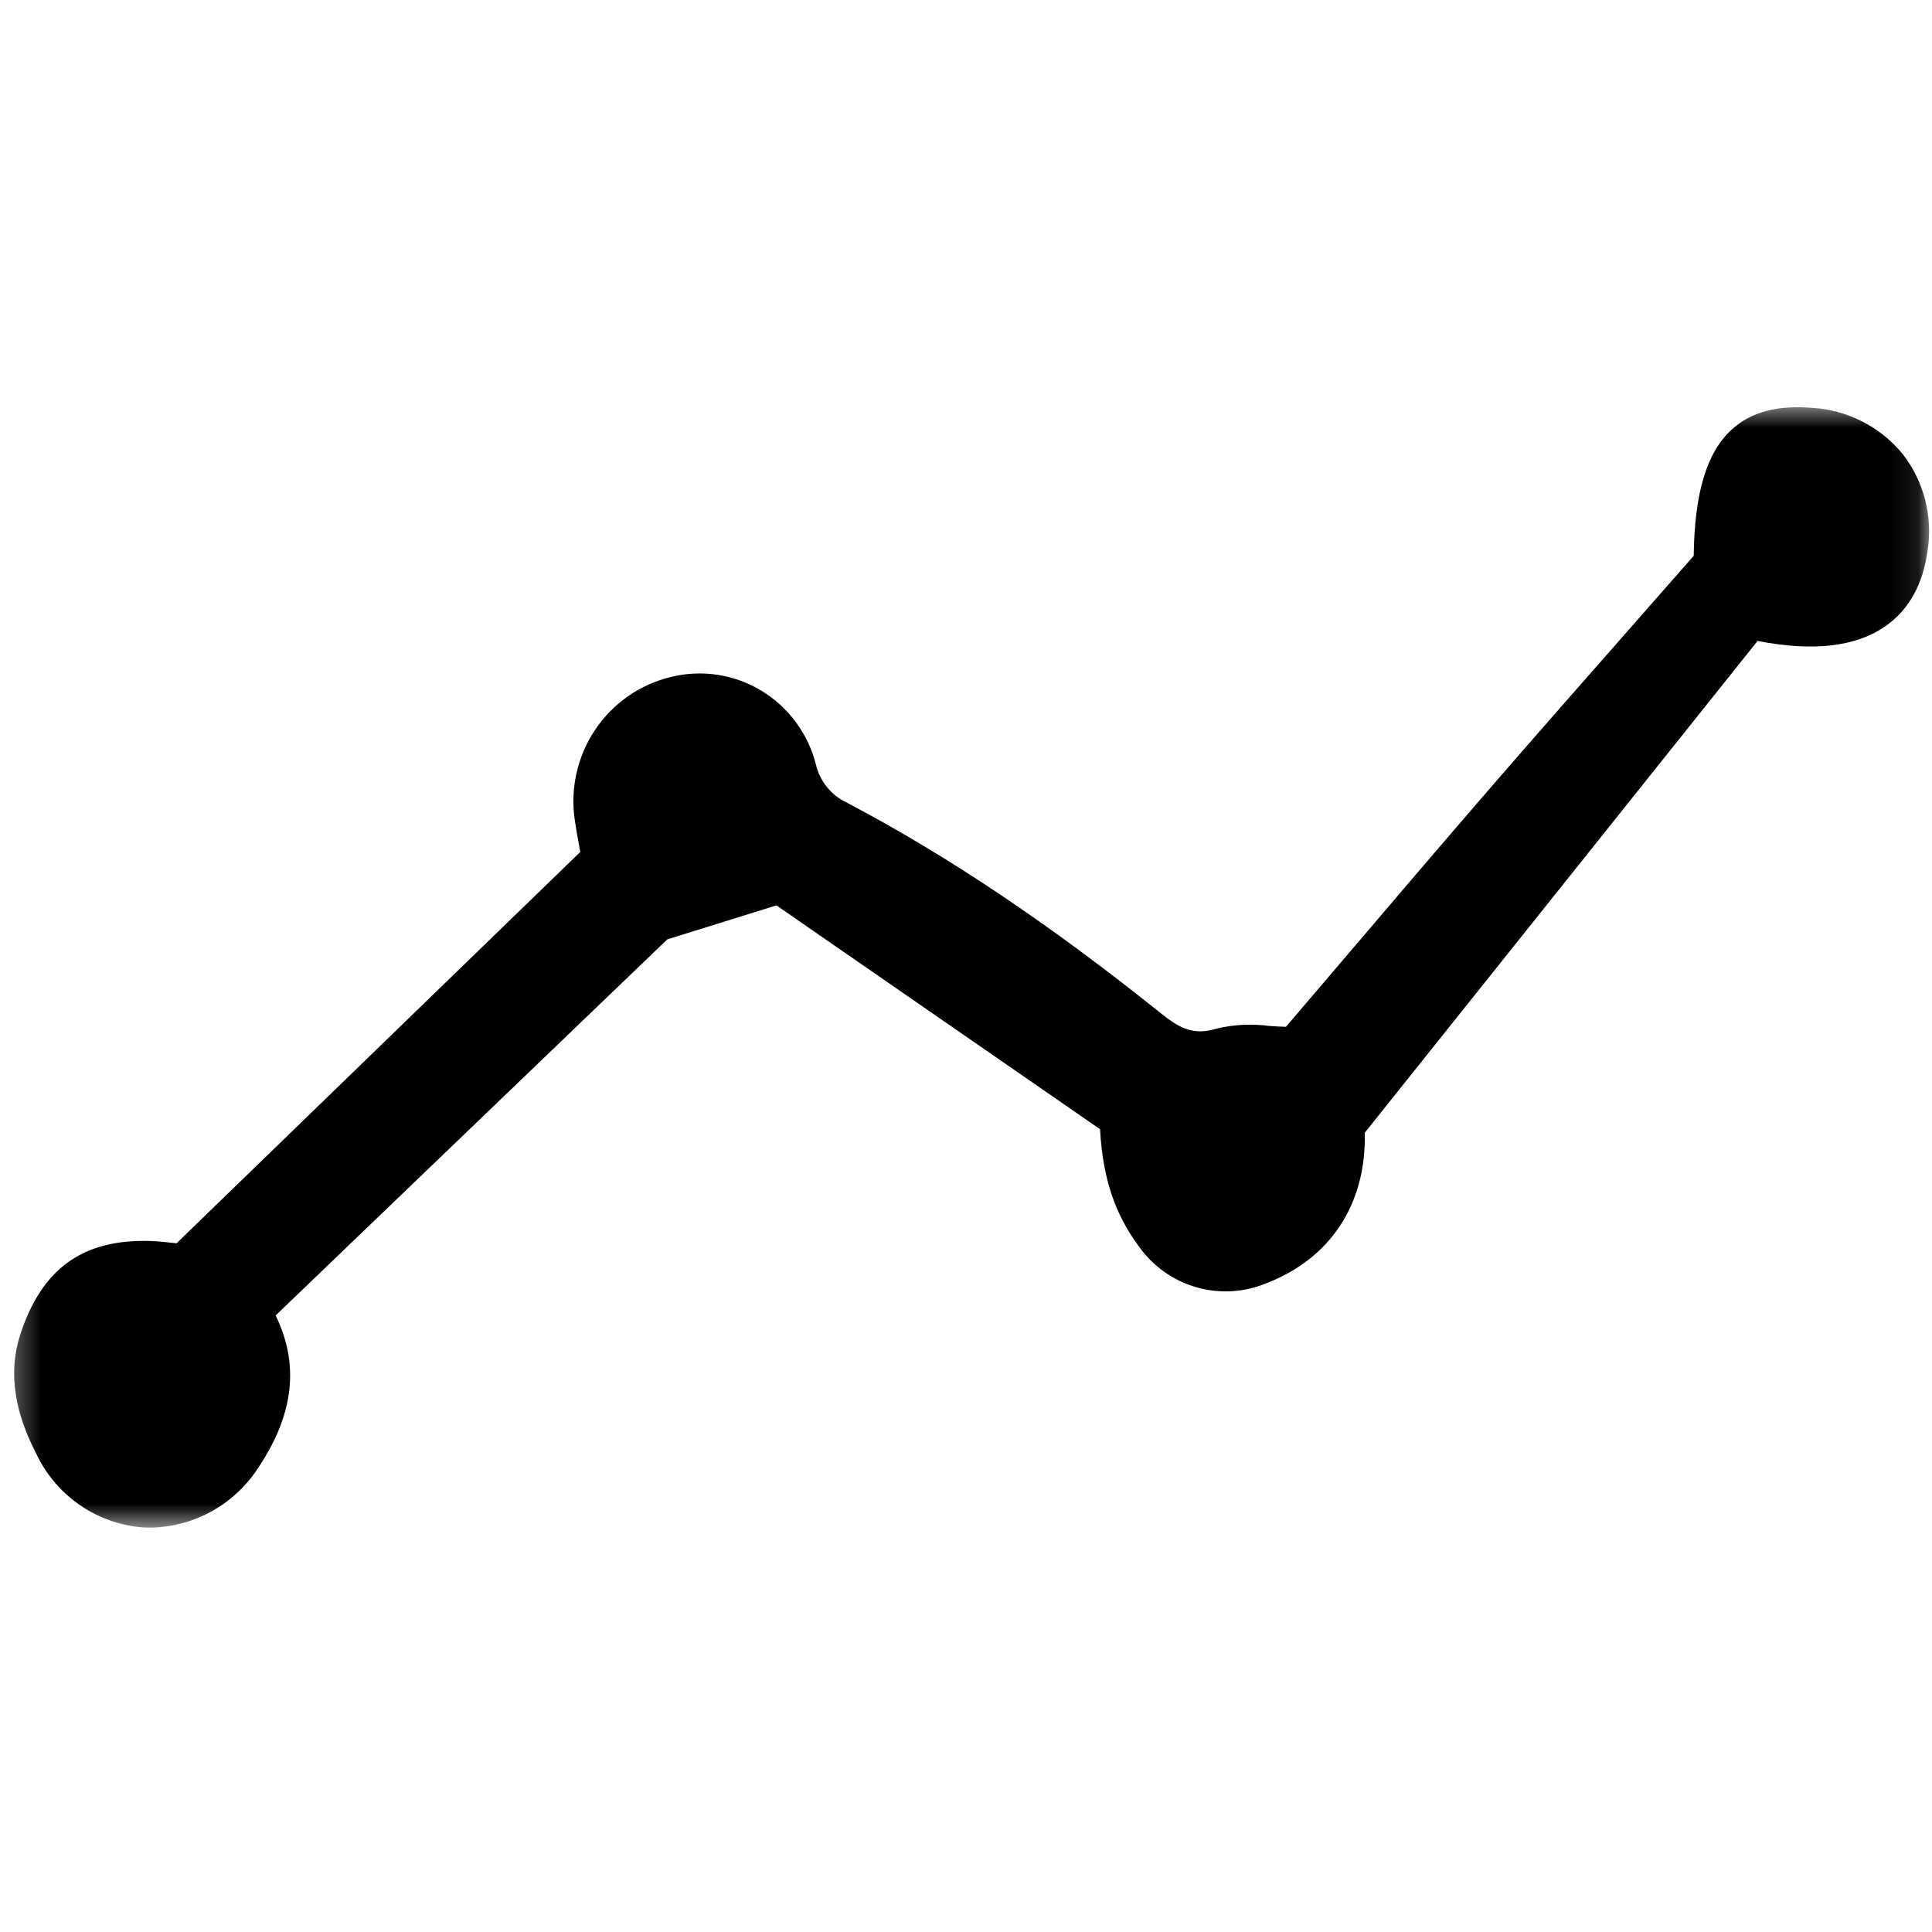 <svg width="70" height="70" viewBox="0 0 70 70" fill="none" xmlns="http://www.w3.org/2000/svg">
<mask id="mask0_2733_255" style="mask-type:luminance" maskUnits="userSpaceOnUse" x="0" y="14" width="70" height="42">
<path d="M69.909 14.618H0.32V55.382H69.909V14.618Z" fill="white"/>
</mask>
<g mask="url(#mask0_2733_255)">
<path d="M65.686 14.78C64.4 14.669 63.436 14.927 62.741 15.566C61.835 16.397 61.397 17.852 61.366 20.139C60.617 20.992 59.87 21.842 59.127 22.687C57.408 24.64 55.632 26.66 53.907 28.652C52.183 30.645 50.443 32.686 48.761 34.661C48.038 35.508 47.316 36.356 46.592 37.204C46.396 37.2 46.193 37.186 45.979 37.171C45.347 37.088 44.705 37.12 44.085 37.267C43.26 37.518 42.77 37.284 42.044 36.701C38.05 33.496 34.339 31.006 30.697 29.089C30.411 28.958 30.159 28.761 29.961 28.516C29.763 28.27 29.624 27.981 29.555 27.672C29.266 26.561 28.556 25.609 27.577 25.02C26.599 24.431 25.43 24.253 24.323 24.525C23.197 24.79 22.212 25.474 21.564 26.439C20.916 27.404 20.653 28.581 20.828 29.733C20.874 30.037 20.928 30.341 20.981 30.631L21.023 30.869L6.398 45.046C6.324 45.039 6.25 45.031 6.176 45.023C5.932 44.996 5.68 44.97 5.427 44.963C3.008 44.893 1.522 45.96 0.745 48.321C0.163 50.092 0.8 51.672 1.331 52.707C1.69 53.451 2.237 54.086 2.918 54.548C3.598 55.011 4.387 55.285 5.206 55.343C5.288 55.347 5.37 55.349 5.453 55.349C6.241 55.338 7.013 55.128 7.701 54.74C8.389 54.352 8.97 53.797 9.392 53.126C10.652 51.216 10.848 49.427 9.987 47.661L24.178 34.035L28.131 32.804L39.858 40.914C39.951 42.658 40.382 43.966 41.248 45.139C41.752 45.859 42.483 46.386 43.323 46.633C44.163 46.88 45.06 46.833 45.87 46.499C48.21 45.603 49.509 43.617 49.448 41.041L63.681 23.222C65.7 23.619 67.267 23.434 68.34 22.669C69.17 22.078 69.675 21.163 69.841 19.947C69.937 19.335 69.906 18.709 69.752 18.108C69.597 17.508 69.322 16.946 68.943 16.457C68.543 15.967 68.048 15.566 67.487 15.278C66.927 14.989 66.314 14.82 65.686 14.78Z" fill="black"/>
</g>
</svg>
